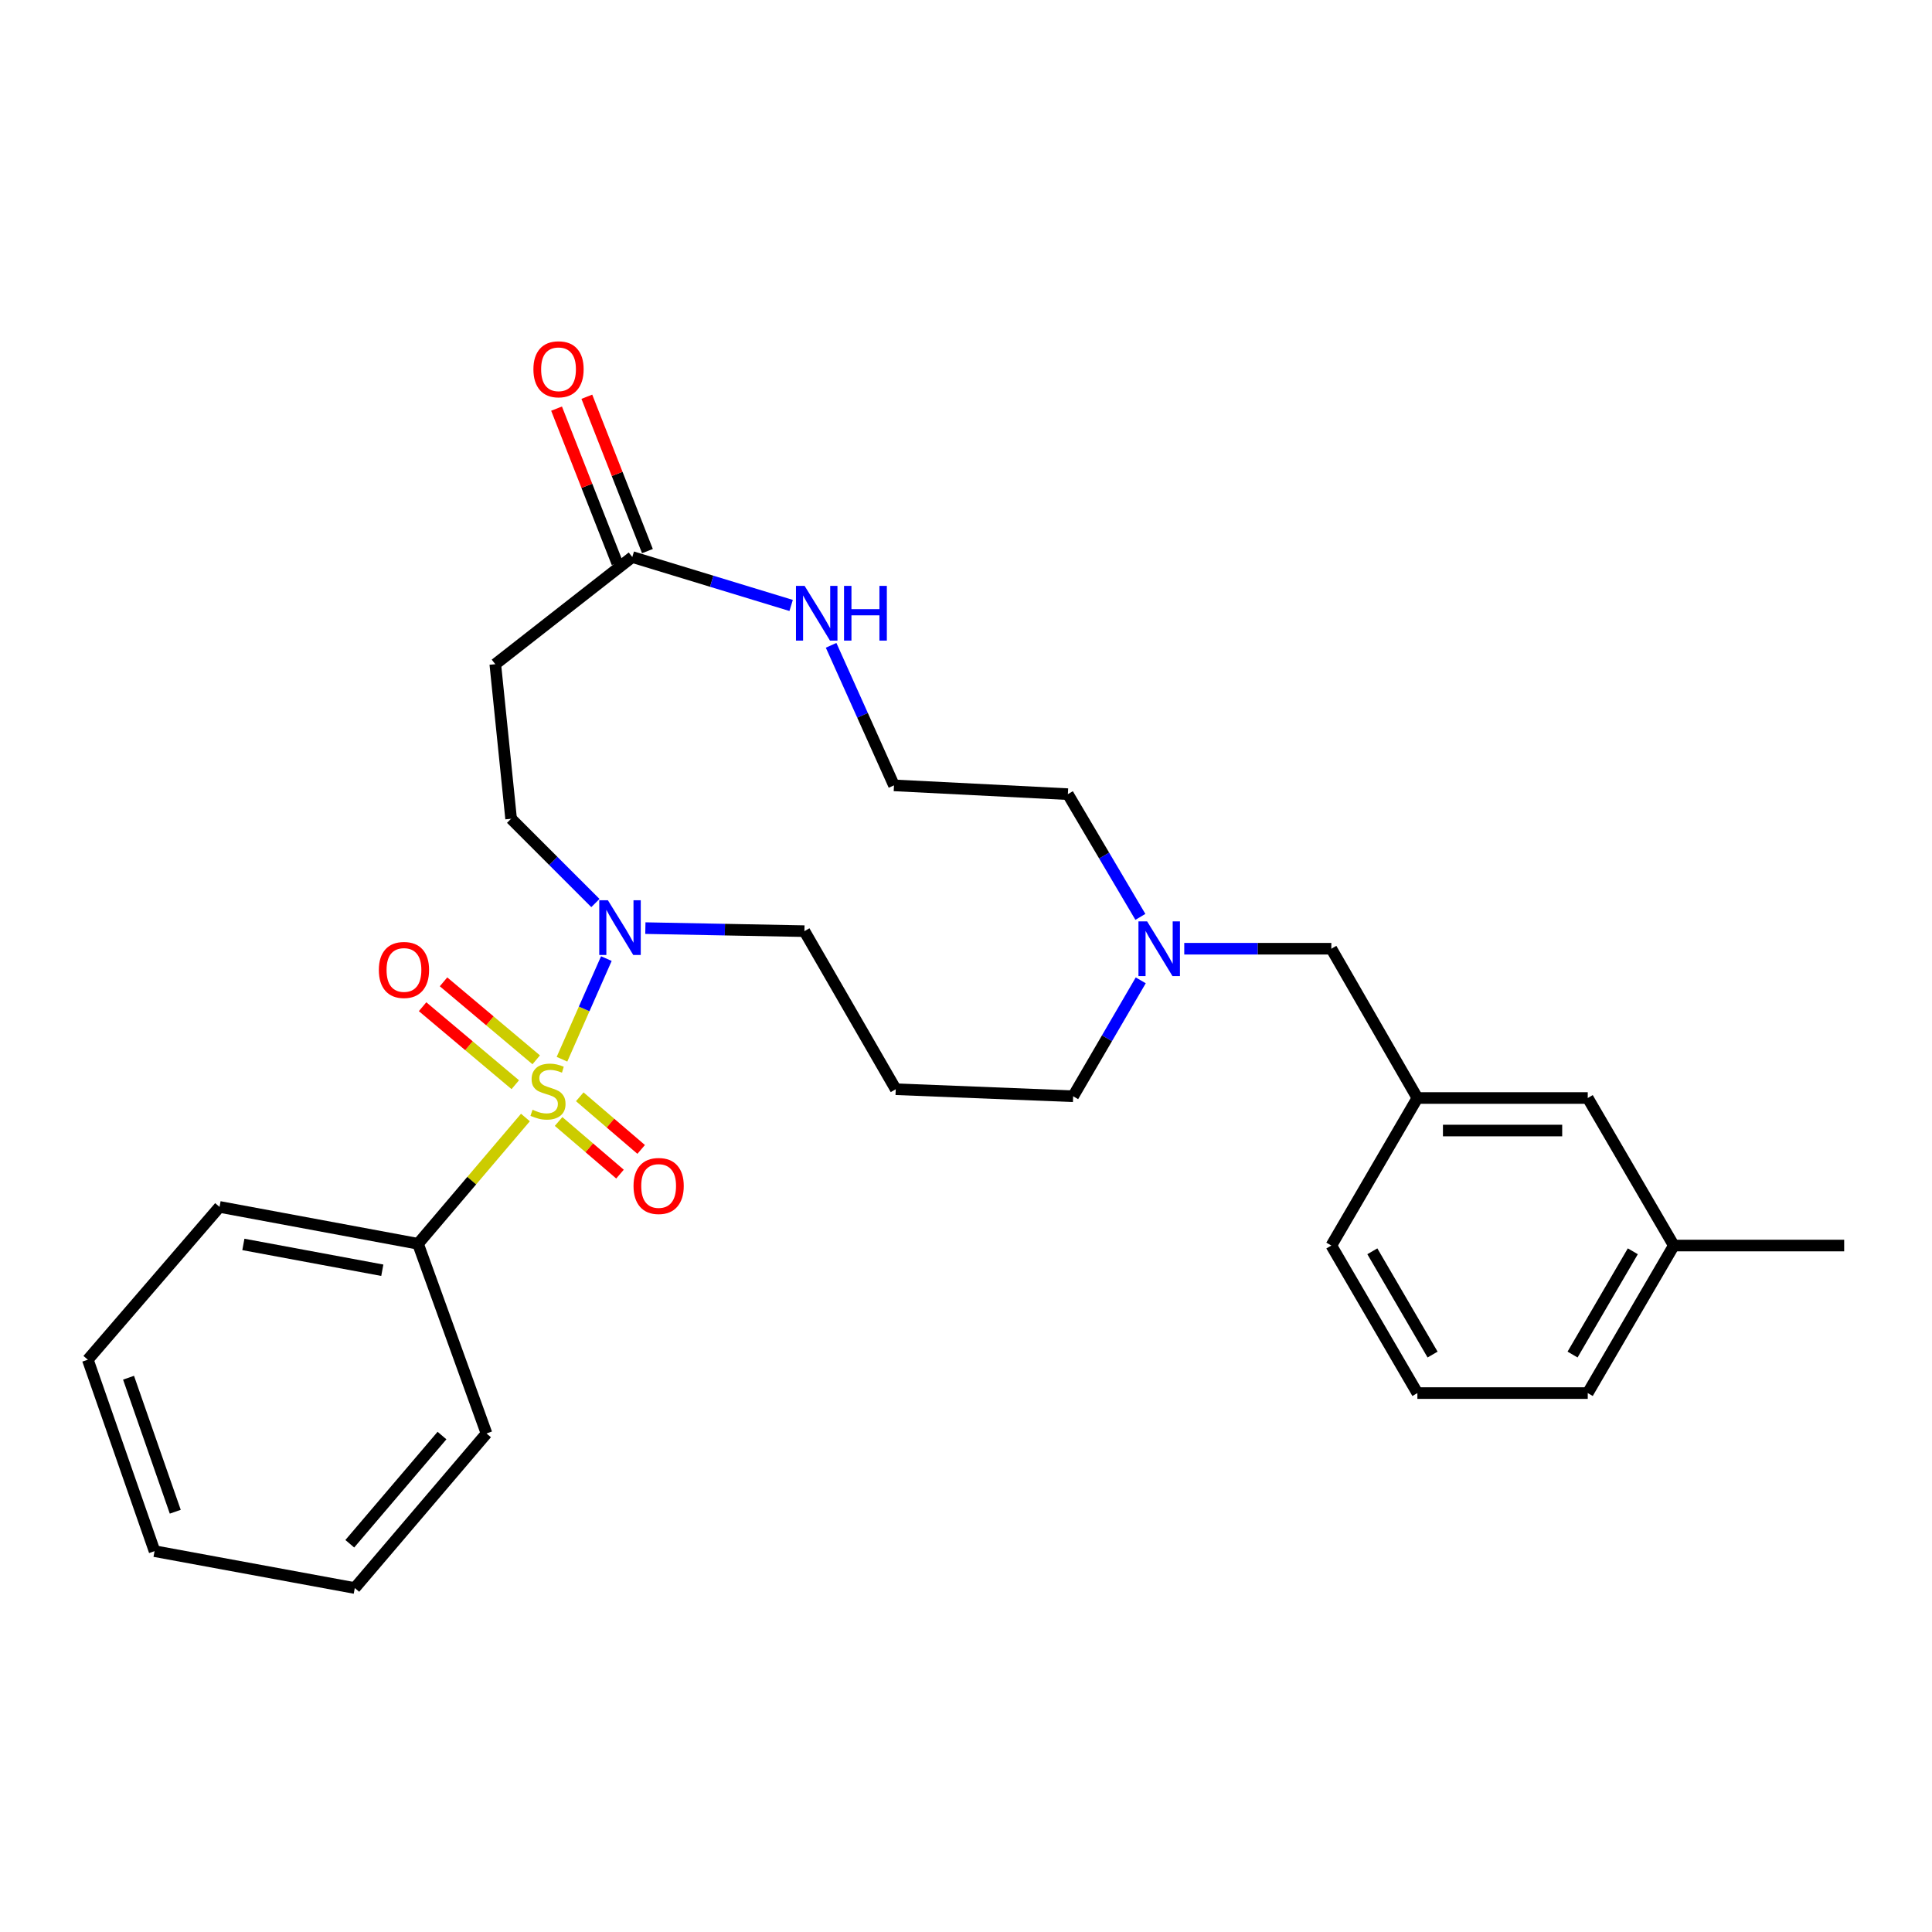 <?xml version='1.0' encoding='iso-8859-1'?>
<svg version='1.1' baseProfile='full'
              xmlns='http://www.w3.org/2000/svg'
                      xmlns:rdkit='http://www.rdkit.org/xml'
                      xmlns:xlink='http://www.w3.org/1999/xlink'
                  xml:space='preserve'
width='1000px' height='1000px' viewBox='0 0 1000 1000'>
<!-- END OF HEADER -->
<rect style='opacity:1.0;fill:#FFFFFF;stroke:none' width='1000' height='1000' x='0' y='0'> </rect>
<path class='bond-0' d='M 290.882,548.259 L 302.366,522.211' style='fill:none;fill-rule:evenodd;stroke:#CCCC00;stroke-width:6px;stroke-linecap:butt;stroke-linejoin:miter;stroke-opacity:1' />
<path class='bond-0' d='M 302.366,522.211 L 313.85,496.162' style='fill:none;fill-rule:evenodd;stroke:#0000FF;stroke-width:6px;stroke-linecap:butt;stroke-linejoin:miter;stroke-opacity:1' />
<path class='bond-1' d='M 277.543,548.559 L 253.556,528.376' style='fill:none;fill-rule:evenodd;stroke:#CCCC00;stroke-width:6px;stroke-linecap:butt;stroke-linejoin:miter;stroke-opacity:1' />
<path class='bond-1' d='M 253.556,528.376 L 229.568,508.193' style='fill:none;fill-rule:evenodd;stroke:#FF0000;stroke-width:6px;stroke-linecap:butt;stroke-linejoin:miter;stroke-opacity:1' />
<path class='bond-1' d='M 266.703,561.442 L 242.716,541.259' style='fill:none;fill-rule:evenodd;stroke:#CCCC00;stroke-width:6px;stroke-linecap:butt;stroke-linejoin:miter;stroke-opacity:1' />
<path class='bond-1' d='M 242.716,541.259 L 218.729,521.076' style='fill:none;fill-rule:evenodd;stroke:#FF0000;stroke-width:6px;stroke-linecap:butt;stroke-linejoin:miter;stroke-opacity:1' />
<path class='bond-2' d='M 289.126,580.48 L 305.017,594.1' style='fill:none;fill-rule:evenodd;stroke:#CCCC00;stroke-width:6px;stroke-linecap:butt;stroke-linejoin:miter;stroke-opacity:1' />
<path class='bond-2' d='M 305.017,594.1 L 320.908,607.721' style='fill:none;fill-rule:evenodd;stroke:#FF0000;stroke-width:6px;stroke-linecap:butt;stroke-linejoin:miter;stroke-opacity:1' />
<path class='bond-2' d='M 300.083,567.696 L 315.974,581.317' style='fill:none;fill-rule:evenodd;stroke:#CCCC00;stroke-width:6px;stroke-linecap:butt;stroke-linejoin:miter;stroke-opacity:1' />
<path class='bond-2' d='M 315.974,581.317 L 331.865,594.937' style='fill:none;fill-rule:evenodd;stroke:#FF0000;stroke-width:6px;stroke-linecap:butt;stroke-linejoin:miter;stroke-opacity:1' />
<path class='bond-3' d='M 271.963,578.417 L 244.164,611.101' style='fill:none;fill-rule:evenodd;stroke:#CCCC00;stroke-width:6px;stroke-linecap:butt;stroke-linejoin:miter;stroke-opacity:1' />
<path class='bond-3' d='M 244.164,611.101 L 216.366,643.785' style='fill:none;fill-rule:evenodd;stroke:#000000;stroke-width:6px;stroke-linecap:butt;stroke-linejoin:miter;stroke-opacity:1' />
<path class='bond-4' d='M 308.18,467.41 L 286.364,445.597' style='fill:none;fill-rule:evenodd;stroke:#0000FF;stroke-width:6px;stroke-linecap:butt;stroke-linejoin:miter;stroke-opacity:1' />
<path class='bond-4' d='M 286.364,445.597 L 264.547,423.785' style='fill:none;fill-rule:evenodd;stroke:#000000;stroke-width:6px;stroke-linecap:butt;stroke-linejoin:miter;stroke-opacity:1' />
<path class='bond-5' d='M 334.04,480.392 L 375.204,481.178' style='fill:none;fill-rule:evenodd;stroke:#0000FF;stroke-width:6px;stroke-linecap:butt;stroke-linejoin:miter;stroke-opacity:1' />
<path class='bond-5' d='M 375.204,481.178 L 416.368,481.965' style='fill:none;fill-rule:evenodd;stroke:#000000;stroke-width:6px;stroke-linecap:butt;stroke-linejoin:miter;stroke-opacity:1' />
<path class='bond-6' d='M 327.274,288.324 L 256.363,343.782' style='fill:none;fill-rule:evenodd;stroke:#000000;stroke-width:6px;stroke-linecap:butt;stroke-linejoin:miter;stroke-opacity:1' />
<path class='bond-7' d='M 327.274,288.324 L 368.384,300.852' style='fill:none;fill-rule:evenodd;stroke:#000000;stroke-width:6px;stroke-linecap:butt;stroke-linejoin:miter;stroke-opacity:1' />
<path class='bond-7' d='M 368.384,300.852 L 409.494,313.38' style='fill:none;fill-rule:evenodd;stroke:#0000FF;stroke-width:6px;stroke-linecap:butt;stroke-linejoin:miter;stroke-opacity:1' />
<path class='bond-8' d='M 335.11,285.248 L 319.429,245.299' style='fill:none;fill-rule:evenodd;stroke:#000000;stroke-width:6px;stroke-linecap:butt;stroke-linejoin:miter;stroke-opacity:1' />
<path class='bond-8' d='M 319.429,245.299 L 303.747,205.35' style='fill:none;fill-rule:evenodd;stroke:#FF0000;stroke-width:6px;stroke-linecap:butt;stroke-linejoin:miter;stroke-opacity:1' />
<path class='bond-8' d='M 319.437,291.4 L 303.756,251.451' style='fill:none;fill-rule:evenodd;stroke:#000000;stroke-width:6px;stroke-linecap:butt;stroke-linejoin:miter;stroke-opacity:1' />
<path class='bond-8' d='M 303.756,251.451 L 288.075,211.502' style='fill:none;fill-rule:evenodd;stroke:#FF0000;stroke-width:6px;stroke-linecap:butt;stroke-linejoin:miter;stroke-opacity:1' />
<path class='bond-9' d='M 216.366,643.785 L 113.634,624.694' style='fill:none;fill-rule:evenodd;stroke:#000000;stroke-width:6px;stroke-linecap:butt;stroke-linejoin:miter;stroke-opacity:1' />
<path class='bond-9' d='M 197.88,657.474 L 125.968,644.111' style='fill:none;fill-rule:evenodd;stroke:#000000;stroke-width:6px;stroke-linecap:butt;stroke-linejoin:miter;stroke-opacity:1' />
<path class='bond-10' d='M 216.366,643.785 L 251.817,741.962' style='fill:none;fill-rule:evenodd;stroke:#000000;stroke-width:6px;stroke-linecap:butt;stroke-linejoin:miter;stroke-opacity:1' />
<path class='bond-11' d='M 256.363,343.782 L 264.547,423.785' style='fill:none;fill-rule:evenodd;stroke:#000000;stroke-width:6px;stroke-linecap:butt;stroke-linejoin:miter;stroke-opacity:1' />
<path class='bond-12' d='M 590.452,507.427 L 572.955,537.424' style='fill:none;fill-rule:evenodd;stroke:#0000FF;stroke-width:6px;stroke-linecap:butt;stroke-linejoin:miter;stroke-opacity:1' />
<path class='bond-12' d='M 572.955,537.424 L 555.458,567.421' style='fill:none;fill-rule:evenodd;stroke:#000000;stroke-width:6px;stroke-linecap:butt;stroke-linejoin:miter;stroke-opacity:1' />
<path class='bond-13' d='M 612.968,491.057 L 651.032,491.057' style='fill:none;fill-rule:evenodd;stroke:#0000FF;stroke-width:6px;stroke-linecap:butt;stroke-linejoin:miter;stroke-opacity:1' />
<path class='bond-13' d='M 651.032,491.057 L 689.095,491.057' style='fill:none;fill-rule:evenodd;stroke:#000000;stroke-width:6px;stroke-linecap:butt;stroke-linejoin:miter;stroke-opacity:1' />
<path class='bond-14' d='M 590.261,474.574 L 571.494,442.814' style='fill:none;fill-rule:evenodd;stroke:#0000FF;stroke-width:6px;stroke-linecap:butt;stroke-linejoin:miter;stroke-opacity:1' />
<path class='bond-14' d='M 571.494,442.814 L 552.727,411.054' style='fill:none;fill-rule:evenodd;stroke:#000000;stroke-width:6px;stroke-linecap:butt;stroke-linejoin:miter;stroke-opacity:1' />
<path class='bond-15' d='M 430.181,334.015 L 446.453,370.262' style='fill:none;fill-rule:evenodd;stroke:#0000FF;stroke-width:6px;stroke-linecap:butt;stroke-linejoin:miter;stroke-opacity:1' />
<path class='bond-15' d='M 446.453,370.262 L 462.725,406.508' style='fill:none;fill-rule:evenodd;stroke:#000000;stroke-width:6px;stroke-linecap:butt;stroke-linejoin:miter;stroke-opacity:1' />
<path class='bond-16' d='M 689.095,491.057 L 733.638,568.328' style='fill:none;fill-rule:evenodd;stroke:#000000;stroke-width:6px;stroke-linecap:butt;stroke-linejoin:miter;stroke-opacity:1' />
<path class='bond-17' d='M 733.638,568.328 L 821.816,568.328' style='fill:none;fill-rule:evenodd;stroke:#000000;stroke-width:6px;stroke-linecap:butt;stroke-linejoin:miter;stroke-opacity:1' />
<path class='bond-17' d='M 746.865,585.165 L 808.589,585.165' style='fill:none;fill-rule:evenodd;stroke:#000000;stroke-width:6px;stroke-linecap:butt;stroke-linejoin:miter;stroke-opacity:1' />
<path class='bond-18' d='M 733.638,568.328 L 689.095,644.692' style='fill:none;fill-rule:evenodd;stroke:#000000;stroke-width:6px;stroke-linecap:butt;stroke-linejoin:miter;stroke-opacity:1' />
<path class='bond-19' d='M 463.633,563.782 L 416.368,481.965' style='fill:none;fill-rule:evenodd;stroke:#000000;stroke-width:6px;stroke-linecap:butt;stroke-linejoin:miter;stroke-opacity:1' />
<path class='bond-20' d='M 463.633,563.782 L 555.458,567.421' style='fill:none;fill-rule:evenodd;stroke:#000000;stroke-width:6px;stroke-linecap:butt;stroke-linejoin:miter;stroke-opacity:1' />
<path class='bond-21' d='M 821.816,568.328 L 866.368,644.692' style='fill:none;fill-rule:evenodd;stroke:#000000;stroke-width:6px;stroke-linecap:butt;stroke-linejoin:miter;stroke-opacity:1' />
<path class='bond-22' d='M 462.725,406.508 L 552.727,411.054' style='fill:none;fill-rule:evenodd;stroke:#000000;stroke-width:6px;stroke-linecap:butt;stroke-linejoin:miter;stroke-opacity:1' />
<path class='bond-23' d='M 866.368,644.692 L 954.545,644.692' style='fill:none;fill-rule:evenodd;stroke:#000000;stroke-width:6px;stroke-linecap:butt;stroke-linejoin:miter;stroke-opacity:1' />
<path class='bond-24' d='M 866.368,644.692 L 821.816,721.056' style='fill:none;fill-rule:evenodd;stroke:#000000;stroke-width:6px;stroke-linecap:butt;stroke-linejoin:miter;stroke-opacity:1' />
<path class='bond-24' d='M 845.142,647.662 L 813.956,701.117' style='fill:none;fill-rule:evenodd;stroke:#000000;stroke-width:6px;stroke-linecap:butt;stroke-linejoin:miter;stroke-opacity:1' />
<path class='bond-25' d='M 733.638,721.056 L 689.095,644.692' style='fill:none;fill-rule:evenodd;stroke:#000000;stroke-width:6px;stroke-linecap:butt;stroke-linejoin:miter;stroke-opacity:1' />
<path class='bond-25' d='M 741.5,701.118 L 710.32,647.664' style='fill:none;fill-rule:evenodd;stroke:#000000;stroke-width:6px;stroke-linecap:butt;stroke-linejoin:miter;stroke-opacity:1' />
<path class='bond-26' d='M 733.638,721.056 L 821.816,721.056' style='fill:none;fill-rule:evenodd;stroke:#000000;stroke-width:6px;stroke-linecap:butt;stroke-linejoin:miter;stroke-opacity:1' />
<path class='bond-27' d='M 113.634,624.694 L 45.455,703.78' style='fill:none;fill-rule:evenodd;stroke:#000000;stroke-width:6px;stroke-linecap:butt;stroke-linejoin:miter;stroke-opacity:1' />
<path class='bond-28' d='M 251.817,741.962 L 183.637,821.964' style='fill:none;fill-rule:evenodd;stroke:#000000;stroke-width:6px;stroke-linecap:butt;stroke-linejoin:miter;stroke-opacity:1' />
<path class='bond-28' d='M 228.775,743.041 L 181.05,799.043' style='fill:none;fill-rule:evenodd;stroke:#000000;stroke-width:6px;stroke-linecap:butt;stroke-linejoin:miter;stroke-opacity:1' />
<path class='bond-29' d='M 183.637,821.964 L 79.998,802.873' style='fill:none;fill-rule:evenodd;stroke:#000000;stroke-width:6px;stroke-linecap:butt;stroke-linejoin:miter;stroke-opacity:1' />
<path class='bond-30' d='M 45.455,703.78 L 79.998,802.873' style='fill:none;fill-rule:evenodd;stroke:#000000;stroke-width:6px;stroke-linecap:butt;stroke-linejoin:miter;stroke-opacity:1' />
<path class='bond-30' d='M 66.534,713.102 L 90.715,782.467' style='fill:none;fill-rule:evenodd;stroke:#000000;stroke-width:6px;stroke-linecap:butt;stroke-linejoin:miter;stroke-opacity:1' />
<path  class='atom-0' d='M 275.638 574.409
Q 275.958 574.529, 277.278 575.089
Q 278.598 575.649, 280.038 576.009
Q 281.518 576.329, 282.958 576.329
Q 285.638 576.329, 287.198 575.049
Q 288.758 573.729, 288.758 571.449
Q 288.758 569.889, 287.958 568.929
Q 287.198 567.969, 285.998 567.449
Q 284.798 566.929, 282.798 566.329
Q 280.278 565.569, 278.758 564.849
Q 277.278 564.129, 276.198 562.609
Q 275.158 561.089, 275.158 558.529
Q 275.158 554.969, 277.558 552.769
Q 279.998 550.569, 284.798 550.569
Q 288.078 550.569, 291.798 552.129
L 290.878 555.209
Q 287.478 553.809, 284.918 553.809
Q 282.158 553.809, 280.638 554.969
Q 279.118 556.089, 279.158 558.049
Q 279.158 559.569, 279.918 560.489
Q 280.718 561.409, 281.838 561.929
Q 282.998 562.449, 284.918 563.049
Q 287.478 563.849, 288.998 564.649
Q 290.518 565.449, 291.598 567.089
Q 292.718 568.689, 292.718 571.449
Q 292.718 575.369, 290.078 577.489
Q 287.478 579.569, 283.118 579.569
Q 280.598 579.569, 278.678 579.009
Q 276.798 578.489, 274.558 577.569
L 275.638 574.409
' fill='#CCCC00'/>
<path  class='atom-1' d='M 314.653 465.981
L 323.933 480.981
Q 324.853 482.461, 326.333 485.141
Q 327.813 487.821, 327.893 487.981
L 327.893 465.981
L 331.653 465.981
L 331.653 494.301
L 327.773 494.301
L 317.813 477.901
Q 316.653 475.981, 315.413 473.781
Q 314.213 471.581, 313.853 470.901
L 313.853 494.301
L 310.173 494.301
L 310.173 465.981
L 314.653 465.981
' fill='#0000FF'/>
<path  class='atom-3' d='M 196.089 502.043
Q 196.089 495.243, 199.449 491.443
Q 202.809 487.643, 209.089 487.643
Q 215.369 487.643, 218.729 491.443
Q 222.089 495.243, 222.089 502.043
Q 222.089 508.923, 218.689 512.843
Q 215.289 516.723, 209.089 516.723
Q 202.849 516.723, 199.449 512.843
Q 196.089 508.963, 196.089 502.043
M 209.089 513.523
Q 213.409 513.523, 215.729 510.643
Q 218.089 507.723, 218.089 502.043
Q 218.089 496.483, 215.729 493.683
Q 213.409 490.843, 209.089 490.843
Q 204.769 490.843, 202.409 493.643
Q 200.089 496.443, 200.089 502.043
Q 200.089 507.763, 202.409 510.643
Q 204.769 513.523, 209.089 513.523
' fill='#FF0000'/>
<path  class='atom-4' d='M 327.911 613.858
Q 327.911 607.058, 331.271 603.258
Q 334.631 599.458, 340.911 599.458
Q 347.191 599.458, 350.551 603.258
Q 353.911 607.058, 353.911 613.858
Q 353.911 620.738, 350.511 624.658
Q 347.111 628.538, 340.911 628.538
Q 334.671 628.538, 331.271 624.658
Q 327.911 620.778, 327.911 613.858
M 340.911 625.338
Q 345.231 625.338, 347.551 622.458
Q 349.911 619.538, 349.911 613.858
Q 349.911 608.298, 347.551 605.498
Q 345.231 602.658, 340.911 602.658
Q 336.591 602.658, 334.231 605.458
Q 331.911 608.258, 331.911 613.858
Q 331.911 619.578, 334.231 622.458
Q 336.591 625.338, 340.911 625.338
' fill='#FF0000'/>
<path  class='atom-7' d='M 593.741 476.897
L 603.021 491.897
Q 603.941 493.377, 605.421 496.057
Q 606.901 498.737, 606.981 498.897
L 606.981 476.897
L 610.741 476.897
L 610.741 505.217
L 606.861 505.217
L 596.901 488.817
Q 595.741 486.897, 594.501 484.697
Q 593.301 482.497, 592.941 481.817
L 592.941 505.217
L 589.261 505.217
L 589.261 476.897
L 593.741 476.897
' fill='#0000FF'/>
<path  class='atom-8' d='M 416.469 303.254
L 425.749 318.254
Q 426.669 319.734, 428.149 322.414
Q 429.629 325.094, 429.709 325.254
L 429.709 303.254
L 433.469 303.254
L 433.469 331.574
L 429.589 331.574
L 419.629 315.174
Q 418.469 313.254, 417.229 311.054
Q 416.029 308.854, 415.669 308.174
L 415.669 331.574
L 411.989 331.574
L 411.989 303.254
L 416.469 303.254
' fill='#0000FF'/>
<path  class='atom-8' d='M 436.869 303.254
L 440.709 303.254
L 440.709 315.294
L 455.189 315.294
L 455.189 303.254
L 459.029 303.254
L 459.029 331.574
L 455.189 331.574
L 455.189 318.494
L 440.709 318.494
L 440.709 331.574
L 436.869 331.574
L 436.869 303.254
' fill='#0000FF'/>
<path  class='atom-10' d='M 276.092 191.134
Q 276.092 184.334, 279.452 180.534
Q 282.812 176.734, 289.092 176.734
Q 295.372 176.734, 298.732 180.534
Q 302.092 184.334, 302.092 191.134
Q 302.092 198.014, 298.692 201.934
Q 295.292 205.814, 289.092 205.814
Q 282.852 205.814, 279.452 201.934
Q 276.092 198.054, 276.092 191.134
M 289.092 202.614
Q 293.412 202.614, 295.732 199.734
Q 298.092 196.814, 298.092 191.134
Q 298.092 185.574, 295.732 182.774
Q 293.412 179.934, 289.092 179.934
Q 284.772 179.934, 282.412 182.734
Q 280.092 185.534, 280.092 191.134
Q 280.092 196.854, 282.412 199.734
Q 284.772 202.614, 289.092 202.614
' fill='#FF0000'/>
</svg>
